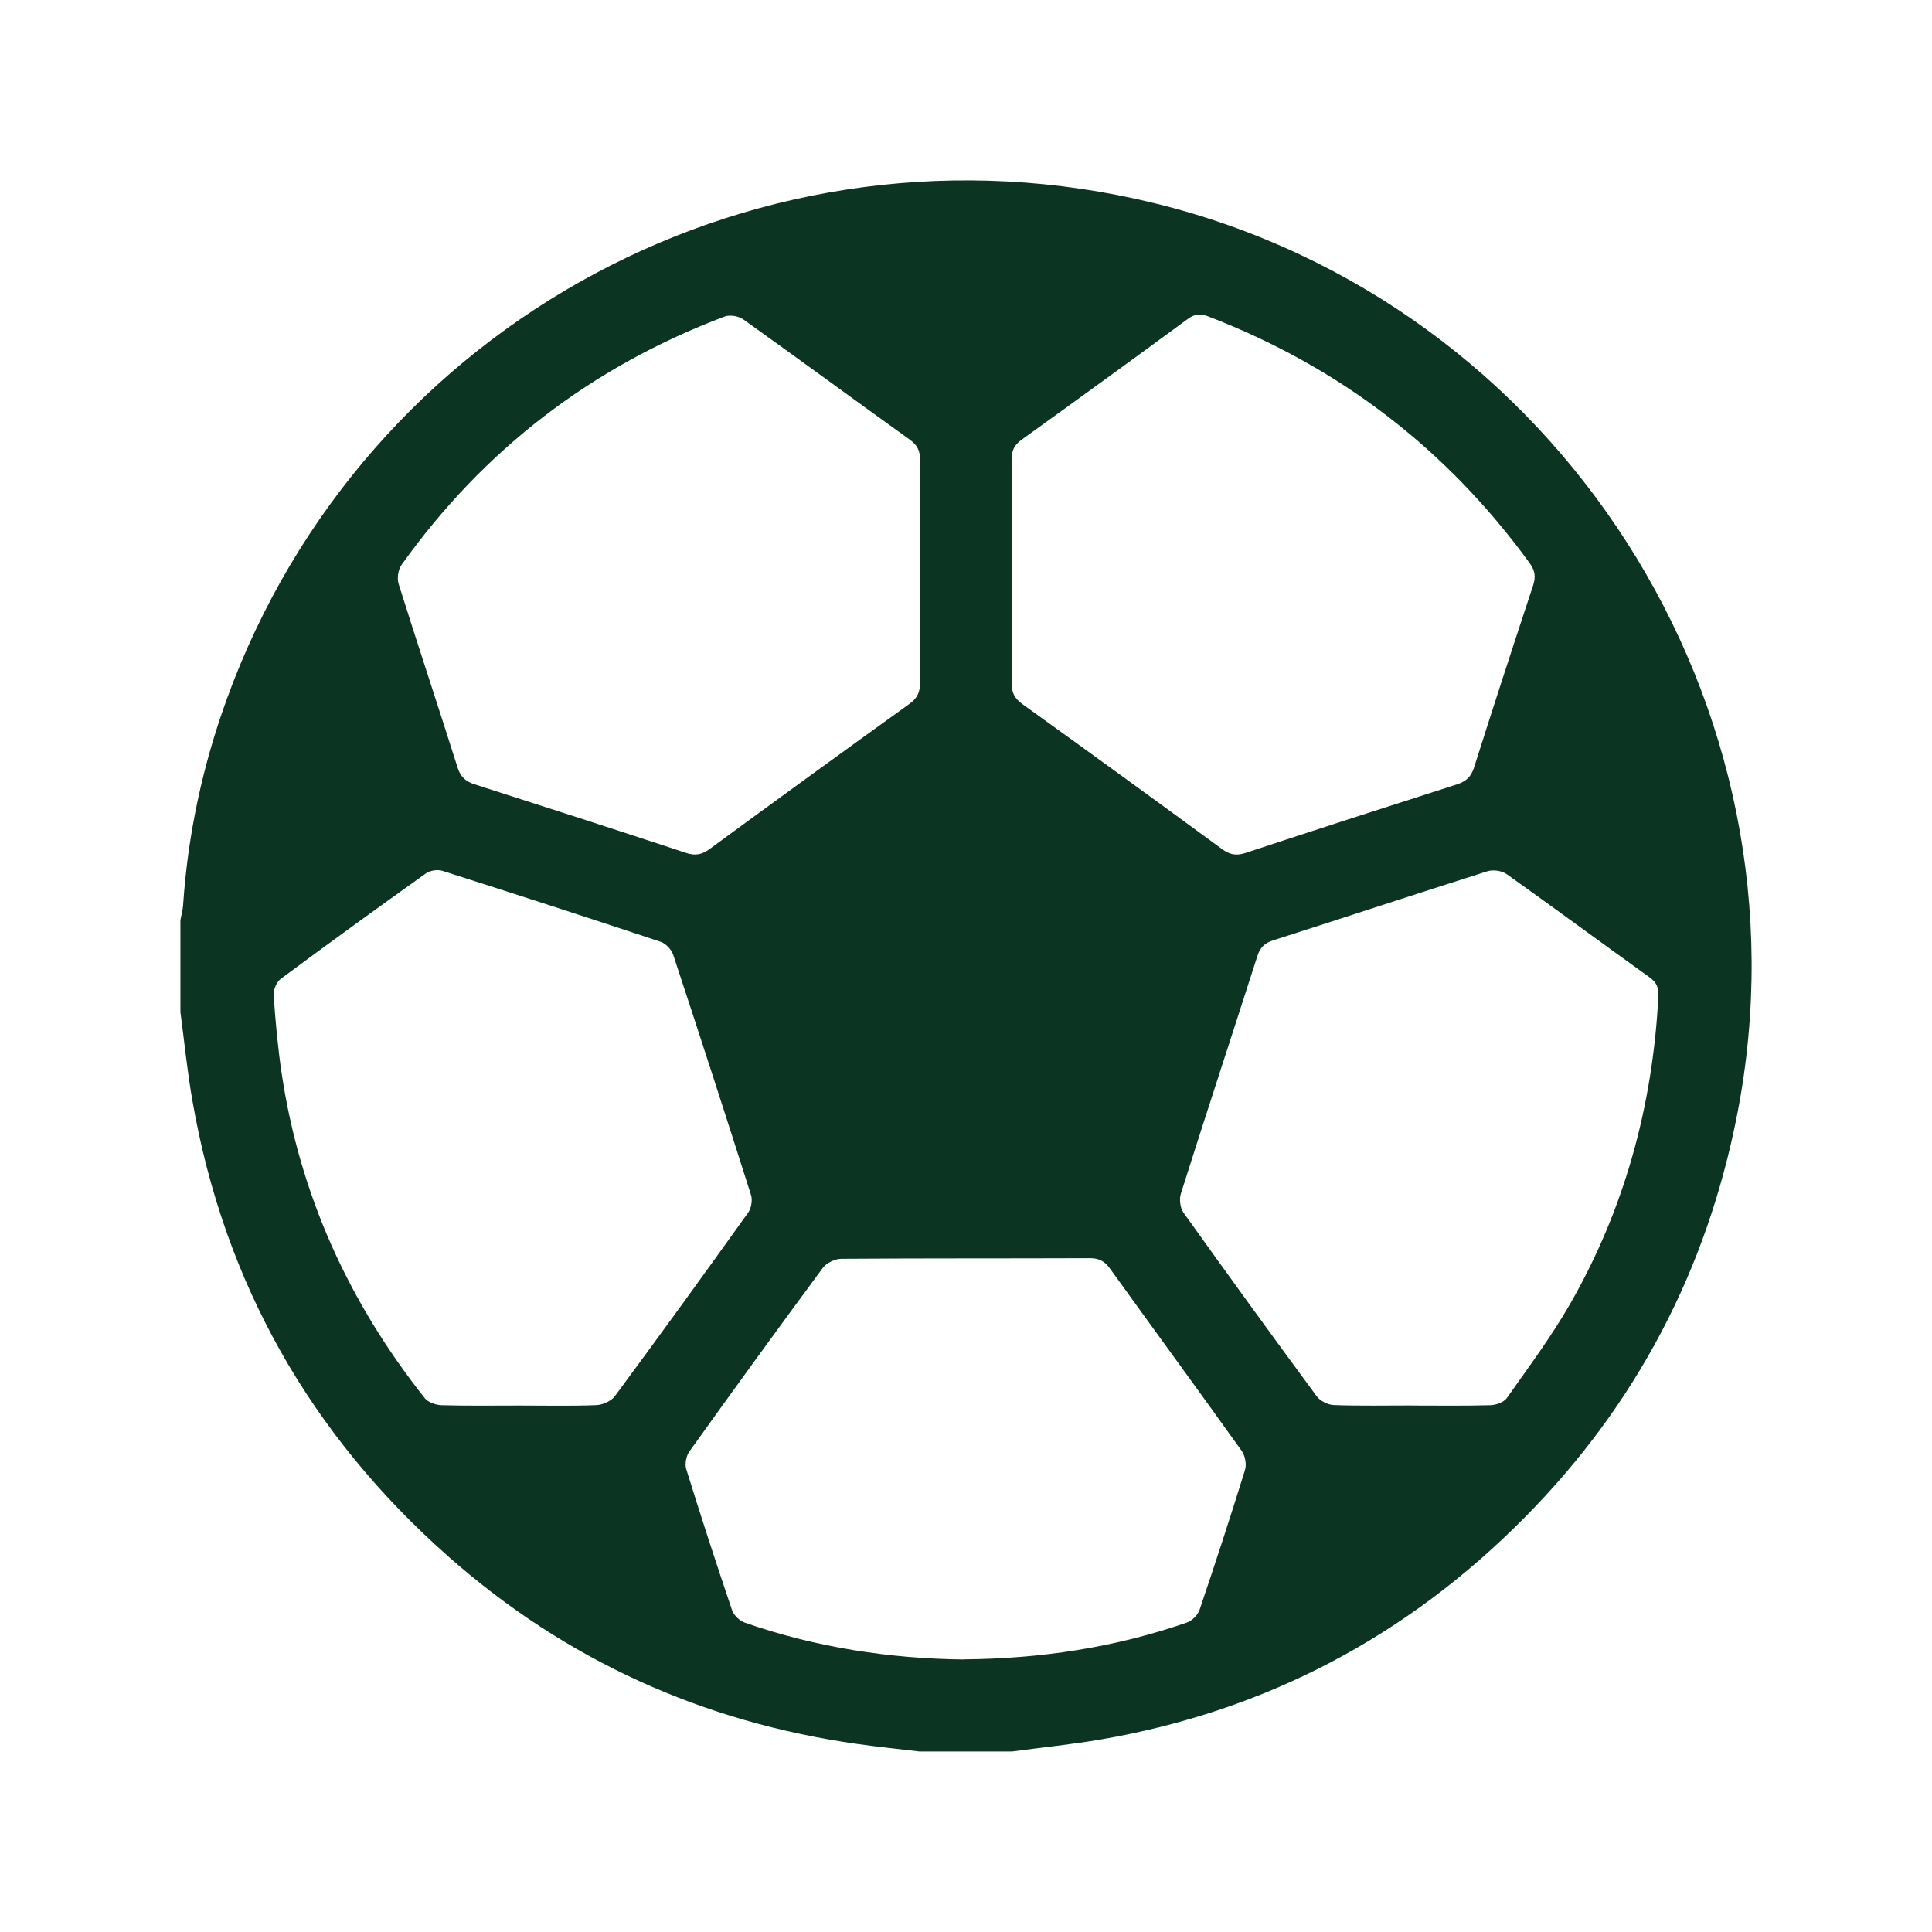 <?xml version="1.0" encoding="UTF-8"?> <svg xmlns="http://www.w3.org/2000/svg" width="257" height="257" viewBox="0 0 257 257" fill="none"><g clip-path="url(#clip0_556_71)"><path d="M24 134.628C24 130.544 24 126.461 24 122.386C24.125 121.737 24.311 121.087 24.356 120.429C24.987 111.007 26.953 101.871 30.163 93.018C48.431 42.672 101.508 14.31 153.544 27.023C207.226 40.146 241.636 93.864 231.115 148.098C227.077 168.898 217.659 186.887 202.762 201.913C187.153 217.678 168.397 227.598 146.483 231.379C142.543 232.055 138.559 232.456 134.601 232.989H122.355C119.597 232.66 116.832 232.384 114.083 231.993C93.486 229.084 75.272 220.854 59.681 207.082C41.316 190.873 29.834 170.686 25.61 146.487C24.916 142.555 24.525 138.578 24 134.628ZM134.592 76.097C134.592 80.99 134.637 85.892 134.565 90.785C134.548 92.075 134.921 92.876 135.988 93.65C144.873 100.038 153.731 106.47 162.554 112.947C163.603 113.712 164.475 113.863 165.711 113.454C175.058 110.367 184.423 107.342 193.797 104.344C195.006 103.952 195.682 103.347 196.083 102.093C198.644 94.006 201.276 85.937 203.936 77.876C204.309 76.738 204.202 75.919 203.482 74.914C192.472 59.763 178.233 48.838 160.757 42.103C159.699 41.694 158.943 41.738 158 42.432C150.663 47.824 143.29 53.179 135.891 58.499C134.886 59.22 134.548 59.994 134.565 61.204C134.628 66.168 134.592 71.133 134.592 76.097ZM122.355 76.079C122.355 71.115 122.319 66.151 122.381 61.186C122.399 59.967 122.025 59.211 121.029 58.49C113.63 53.179 106.293 47.779 98.875 42.486C98.253 42.041 97.079 41.845 96.376 42.112C78.731 48.784 64.368 59.781 53.402 75.154C52.958 75.786 52.797 76.933 53.029 77.681C55.59 85.839 58.294 93.962 60.873 102.111C61.273 103.374 61.967 103.961 63.167 104.344C72.541 107.342 81.906 110.367 91.254 113.454C92.507 113.872 93.379 113.685 94.411 112.929C103.233 106.461 112.091 100.02 120.976 93.632C122.052 92.858 122.399 92.04 122.381 90.759C122.31 85.865 122.355 80.963 122.355 76.07V76.079ZM187.847 186.967C191.316 186.967 194.784 187.02 198.244 186.923C199.009 186.905 200.049 186.531 200.449 185.962C203.34 181.86 206.355 177.812 208.854 173.462C216.111 160.811 219.846 147.092 220.602 132.537C220.665 131.381 220.371 130.687 219.419 130.002C213.069 125.447 206.782 120.803 200.414 116.274C199.782 115.829 198.626 115.66 197.879 115.892C188.372 118.908 178.9 122.039 169.402 125.073C168.219 125.447 167.623 126.034 167.258 127.182C163.879 137.715 160.428 148.222 157.084 158.774C156.844 159.521 156.986 160.686 157.431 161.309C163.274 169.494 169.179 177.634 175.147 185.73C175.609 186.362 176.65 186.878 177.442 186.905C180.901 187.029 184.37 186.958 187.838 186.958L187.847 186.967ZM69.126 186.967C72.524 186.967 75.93 187.047 79.318 186.914C80.172 186.878 81.311 186.38 81.8 185.713C87.776 177.626 93.681 169.476 99.525 161.3C99.943 160.713 100.12 159.637 99.898 158.951C96.51 148.275 93.059 137.626 89.546 126.995C89.315 126.301 88.559 125.509 87.874 125.278C78.216 122.066 68.53 118.925 58.836 115.838C58.205 115.634 57.209 115.794 56.666 116.176C50.192 120.794 43.753 125.456 37.367 130.198C36.798 130.616 36.353 131.648 36.398 132.359C36.638 135.811 36.949 139.272 37.456 142.688C39.848 158.854 46.385 173.222 56.497 185.979C56.942 186.54 57.965 186.896 58.721 186.923C62.189 187.02 65.658 186.967 69.117 186.967H69.126ZM128.287 220.73C138.568 220.641 148.395 219.128 157.902 215.828C158.587 215.588 159.343 214.814 159.574 214.128C161.664 207.963 163.683 201.771 165.613 195.543C165.844 194.805 165.64 193.657 165.186 193.017C159.379 184.894 153.473 176.834 147.639 168.729C146.928 167.741 146.163 167.359 144.944 167.368C133.934 167.412 122.924 167.368 111.913 167.448C111.069 167.448 109.93 168.008 109.432 168.684C103.456 176.771 97.55 184.912 91.698 193.088C91.271 193.684 91.076 194.752 91.289 195.437C93.237 201.718 95.273 207.981 97.39 214.217C97.621 214.894 98.422 215.623 99.115 215.863C108.632 219.173 118.459 220.65 128.287 220.748V220.73Z" fill="#0B3522"></path></g><defs><clipPath id="clip0_556_71"><rect width="209" height="209" fill="white" transform="translate(24 24)"></rect></clipPath></defs></svg> 